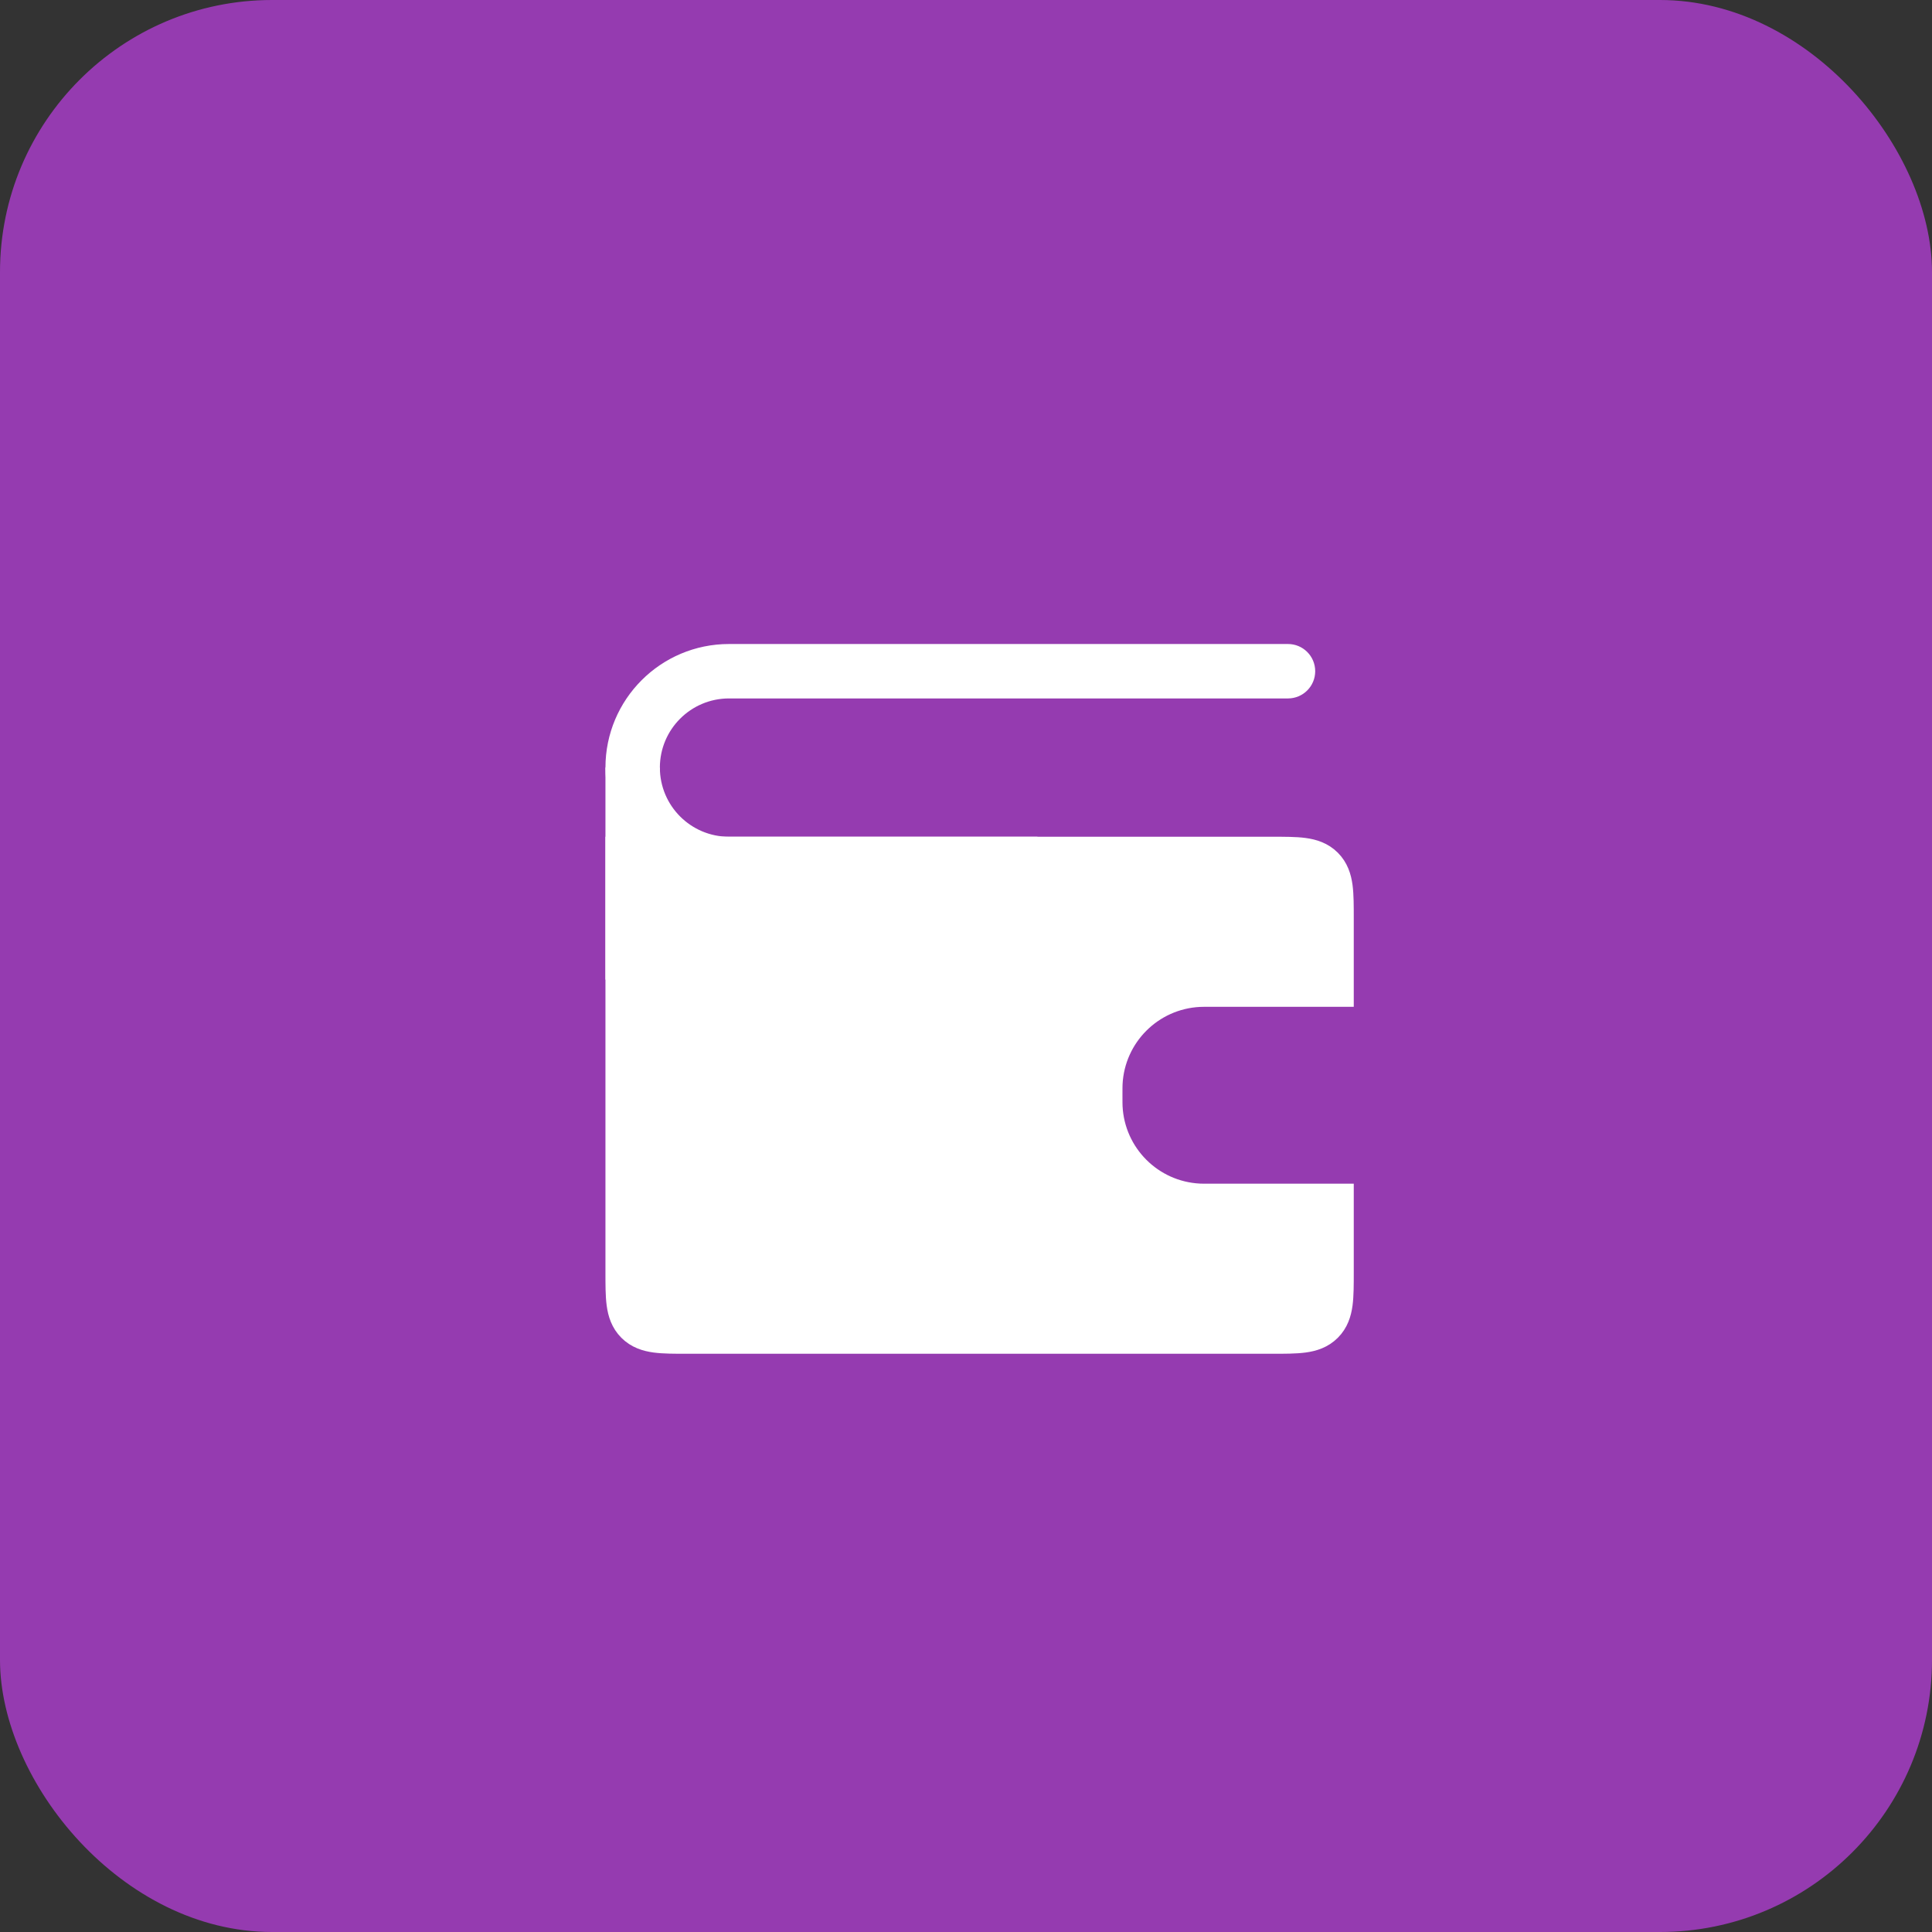 <?xml version="1.0" encoding="UTF-8"?> <svg xmlns="http://www.w3.org/2000/svg" width="71" height="71" viewBox="0 0 71 71" fill="none"><rect x="0" y="0" width="71" height="71" fill="#333333" stroke="none"/><rect width="71" height="71" rx="10" fill="#953BB0"></rect><path d="M47.333 25.667C47.885 25.667 48.333 25.219 48.333 24.667C48.333 24.114 47.885 23.667 47.333 23.667V25.667ZM26.791 24.667V25.667L47.333 25.667V24.667V23.667L26.791 23.667V24.667ZM26.791 31.75V32.75H38.125V31.75V30.75L26.791 30.75V31.75ZM23.25 28.208H24.25C24.25 26.805 25.388 25.667 26.791 25.667V24.667V23.667C24.283 23.667 22.25 25.7 22.25 28.208H23.25ZM23.25 28.208H22.25C22.25 30.717 24.283 32.75 26.791 32.75V31.75V30.75C25.388 30.75 24.25 29.612 24.25 28.208H23.25Z" fill="white"></path><path d="M23.25 36V28.208" stroke="white" stroke-width="2"></path><path d="M25.25 49.25C24.793 49.25 24.399 49.251 24.086 49.209C23.758 49.165 23.444 49.065 23.189 48.81C22.935 48.556 22.835 48.242 22.791 47.914C22.749 47.601 22.75 47.207 22.75 46.75L22.75 31.25L46.75 31.25C47.207 31.25 47.601 31.249 47.914 31.291C48.242 31.335 48.556 31.435 48.81 31.689C49.065 31.944 49.165 32.258 49.209 32.586C49.251 32.899 49.25 33.293 49.25 33.75V36.5H44.5C44.262 36.5 44.161 36.5 44.078 36.504C42.28 36.592 40.842 38.03 40.754 39.828C40.75 39.911 40.75 40.012 40.75 40.25C40.75 40.488 40.75 40.589 40.754 40.672C40.842 42.47 42.28 43.908 44.078 43.996C44.161 44 44.262 44 44.5 44H49.25V46.75C49.25 47.207 49.251 47.601 49.209 47.914C49.165 48.242 49.065 48.556 48.81 48.81C48.556 49.065 48.242 49.165 47.914 49.209C47.601 49.251 47.207 49.25 46.75 49.25L25.25 49.25Z" fill="white" stroke="white"></path></svg> 